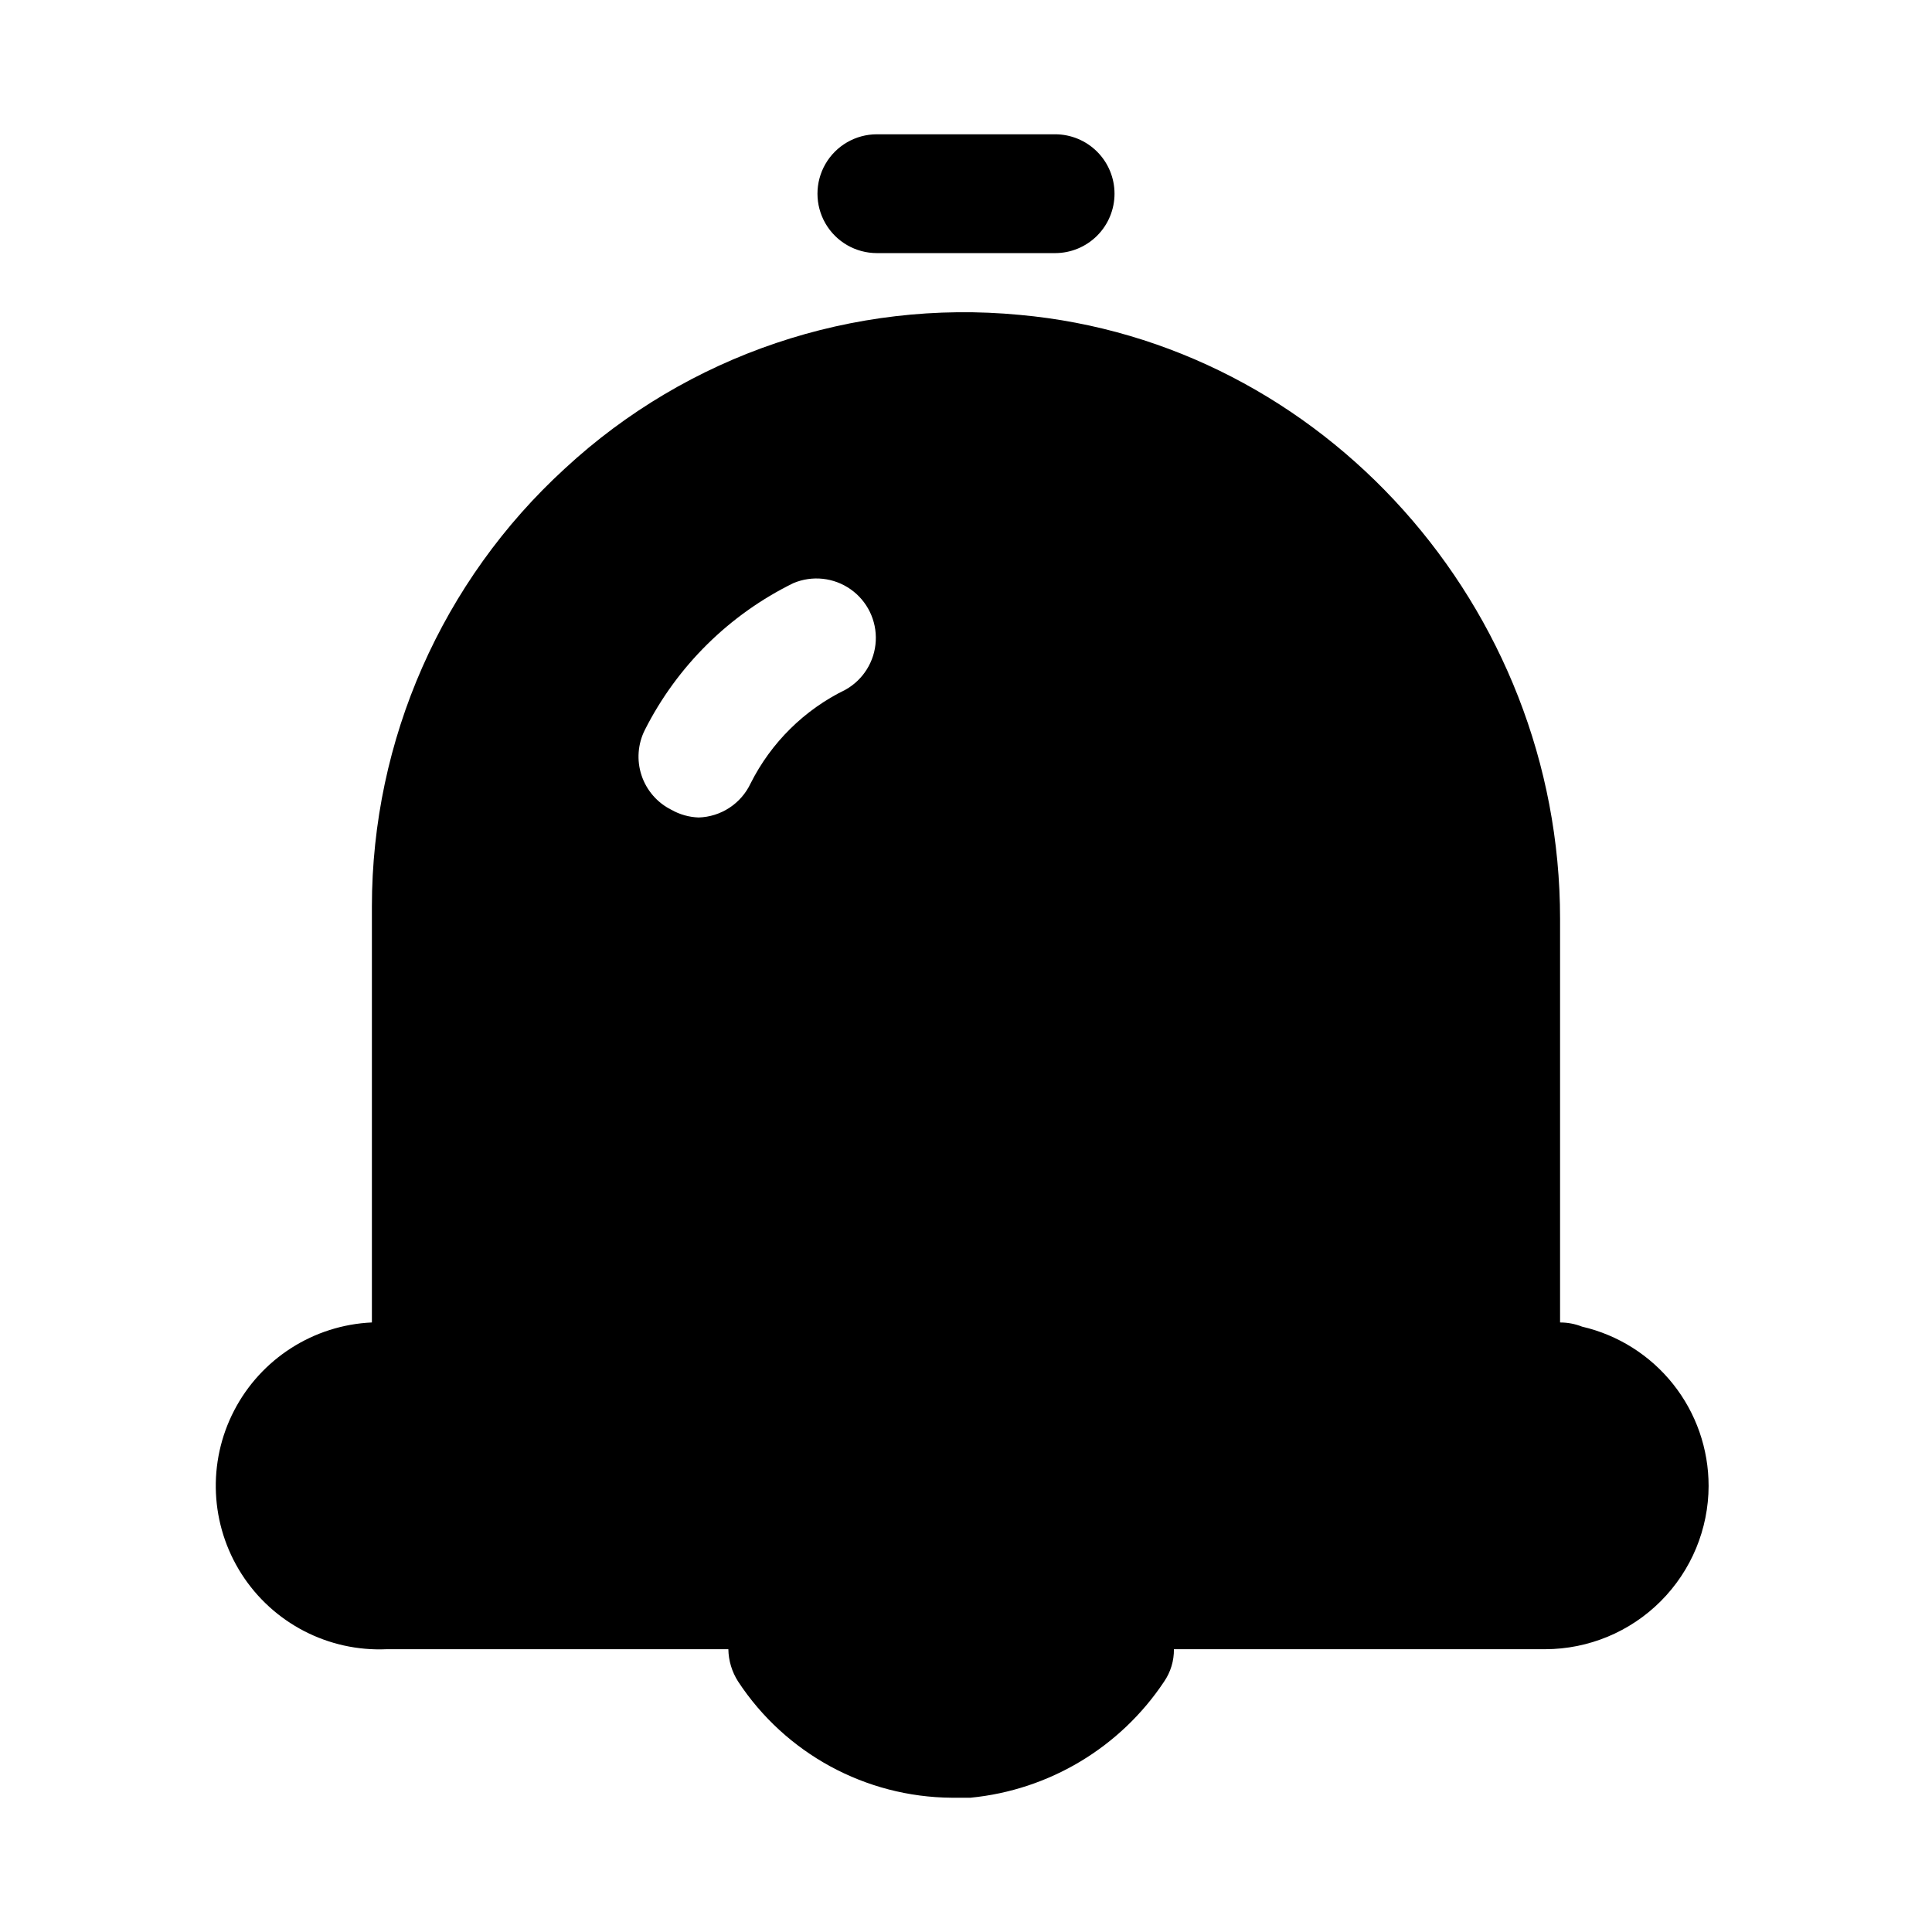 <?xml version="1.0" encoding="UTF-8"?>
<!-- Uploaded to: ICON Repo, www.svgrepo.com, Generator: ICON Repo Mixer Tools -->
<svg fill="#000000" width="800px" height="800px" version="1.1" viewBox="144 144 512 512" xmlns="http://www.w3.org/2000/svg">
 <path d="m596.8 537.76c-0.023 11.477-4.59 22.477-12.707 30.594-8.113 8.113-19.113 12.684-30.59 12.703h-98.402c0.039 3.059-0.867 6.055-2.598 8.582-11.613 17.449-30.461 28.754-51.324 30.777h-4.961c-22.82-0.16-44.059-11.711-56.598-30.777-1.648-2.562-2.547-5.535-2.598-8.582h-90.531c-15.465 0.703-30.133-6.898-38.477-19.941-8.344-13.047-9.094-29.551-1.969-43.297 7.125-13.75 21.043-22.652 36.512-23.355v-110.21c0.012-44.168 18.578-86.297 51.168-116.11 32.543-30.113 76.383-44.918 120.52-40.695 80.215 7.242 143.19 77.379 143.19 160.04v106.98c1.996-0.004 3.973 0.371 5.828 1.105 9.535 2.207 18.043 7.578 24.133 15.242 6.09 7.66 9.402 17.16 9.402 26.949zm-157.44-342.43c0-4.176-1.66-8.18-4.613-11.133-2.953-2.949-6.957-4.609-11.133-4.609h-47.23c-5.625 0-10.824 3-13.637 7.871s-2.812 10.875 0 15.746c2.812 4.871 8.012 7.871 13.637 7.871h47.23c4.176 0 8.18-1.66 11.133-4.613 2.953-2.949 4.613-6.957 4.613-11.133zm-96.434 156.26c5.426-10.797 14.25-19.508 25.113-24.797 4.731-2.641 7.769-7.527 8.047-12.938 0.281-5.41-2.242-10.582-6.676-13.695s-10.156-3.727-15.148-1.629c-17 8.34-30.816 21.992-39.359 38.887-1.887 3.738-2.207 8.07-0.895 12.043 1.316 3.977 4.156 7.262 7.898 9.133 2.215 1.258 4.699 1.961 7.242 2.047 2.91-0.086 5.738-0.98 8.168-2.578 2.434-1.598 4.375-3.84 5.609-6.473z"/>
</svg>